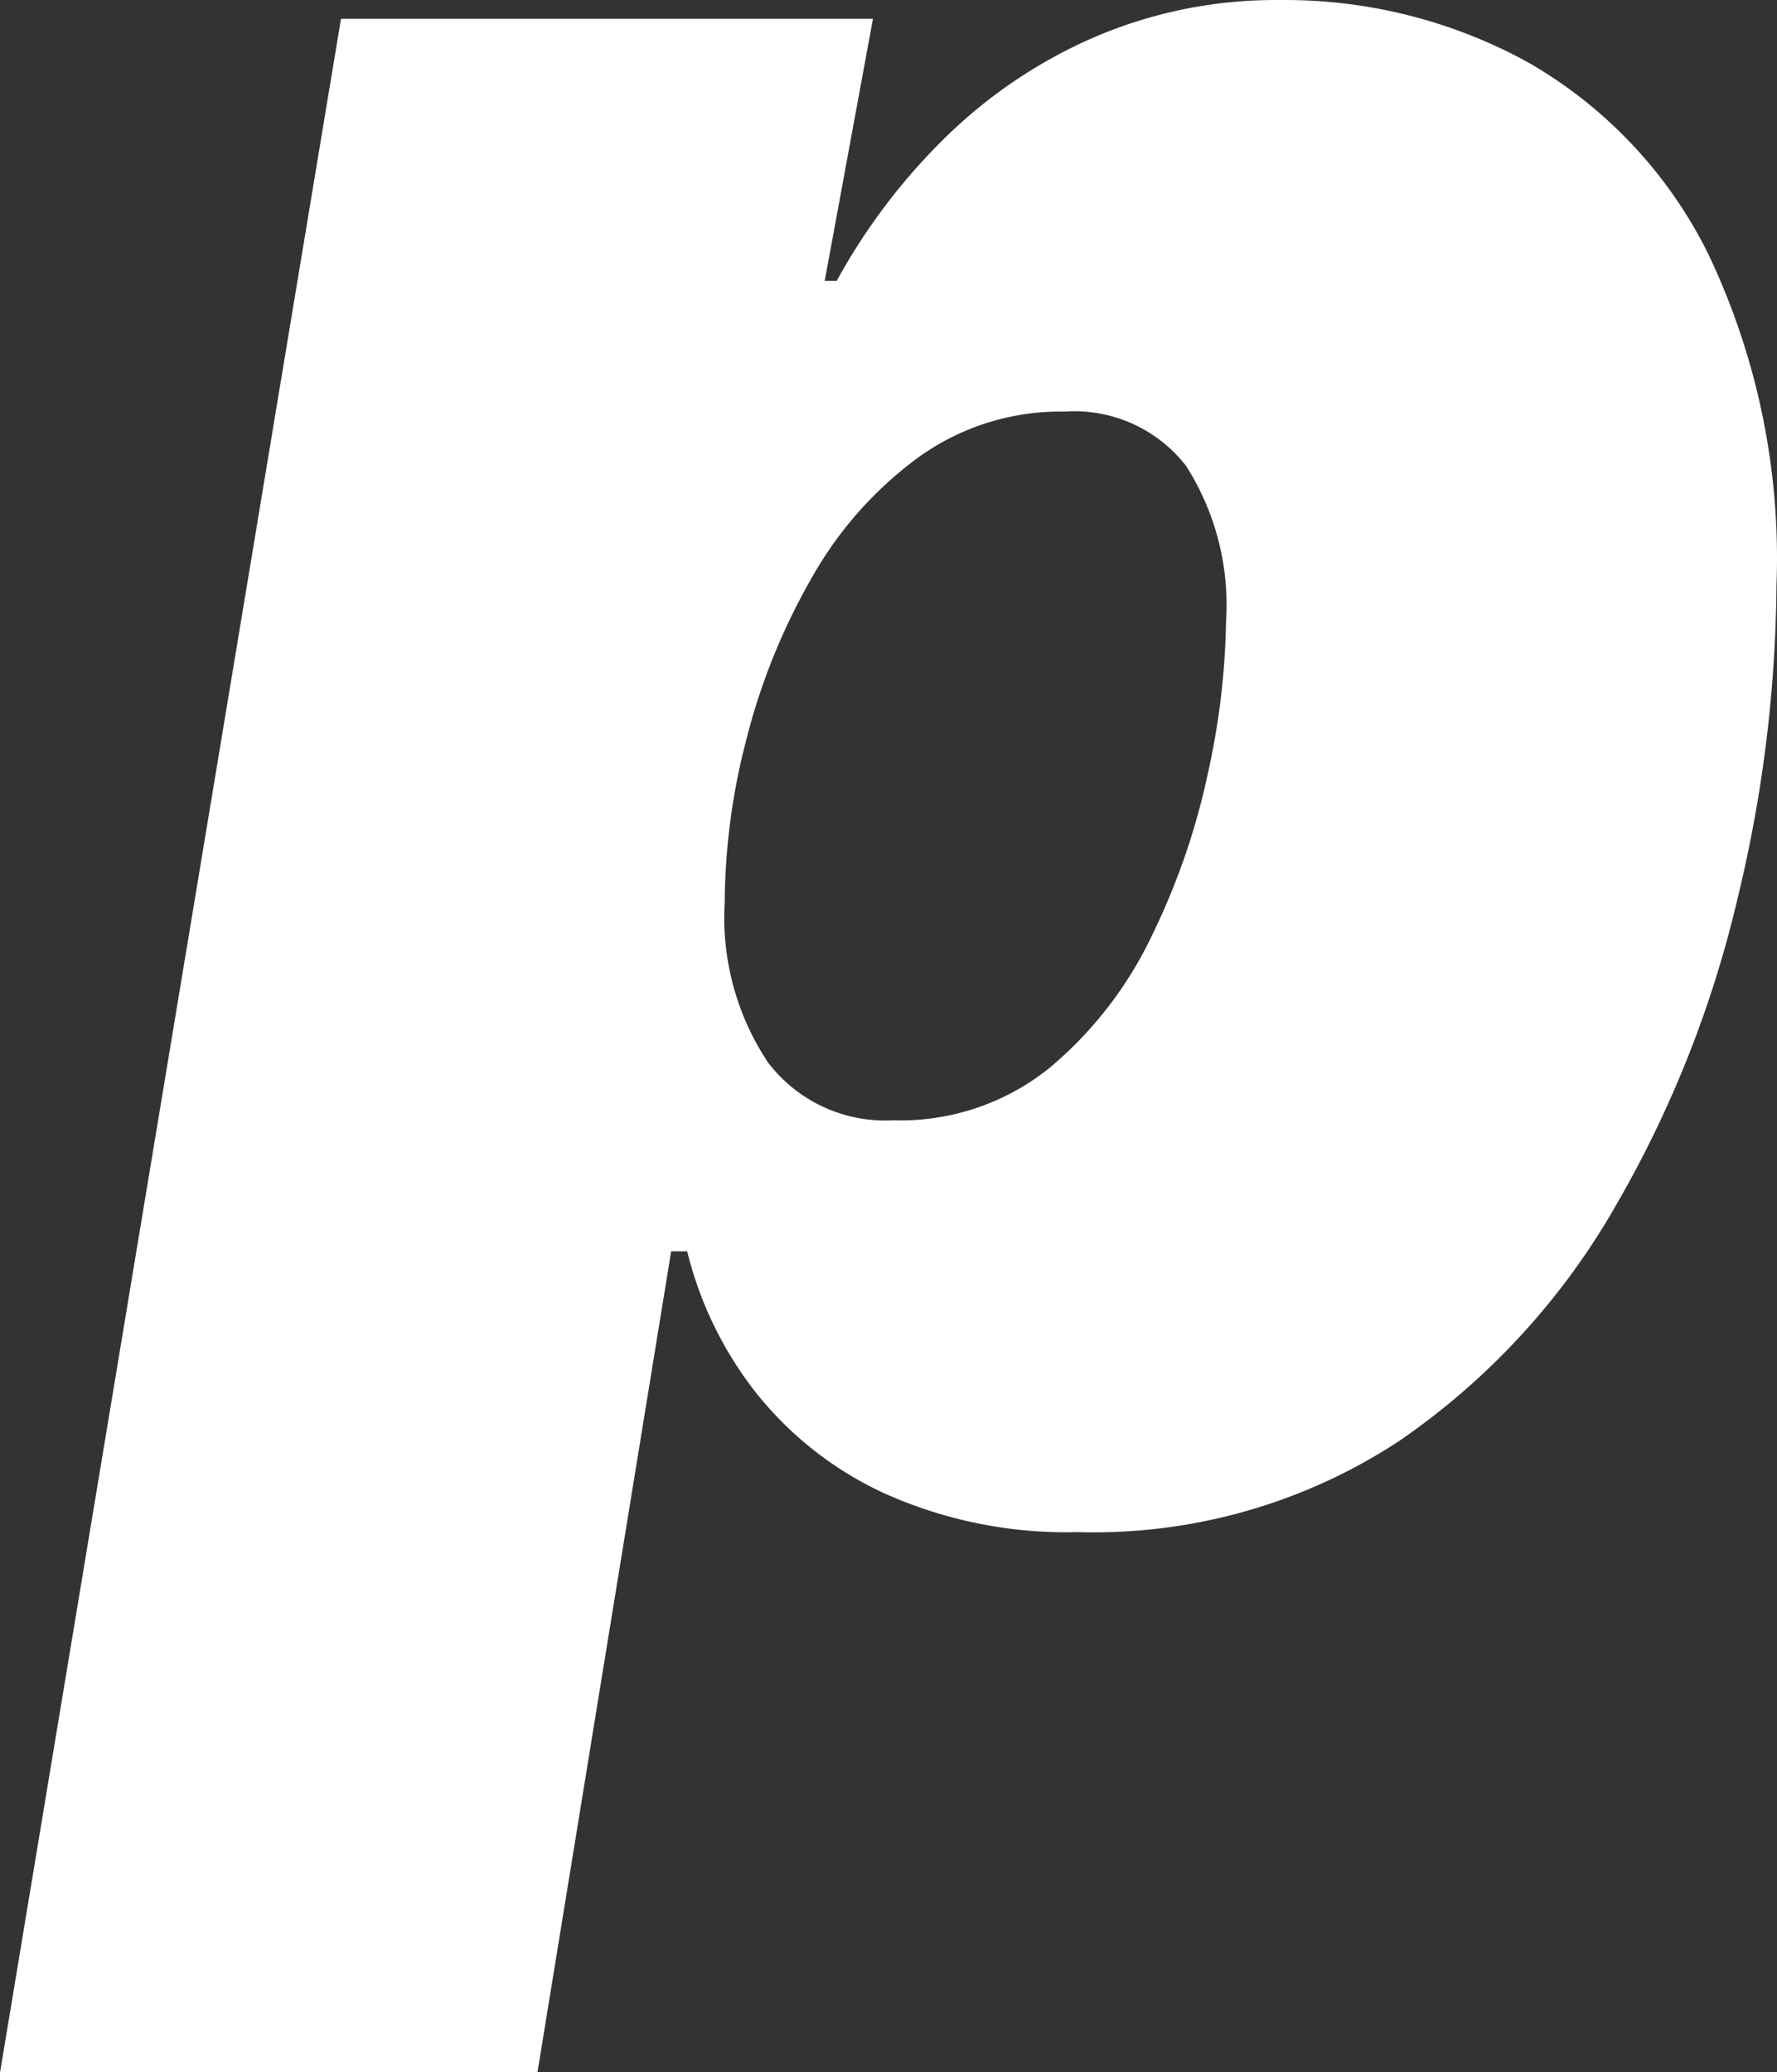 <svg xmlns="http://www.w3.org/2000/svg" width="40.242" height="46.926"><rect width="100%" height="100%" fill="#333333" stroke="none"/><path fill="#fff" d="M34.571 1.394a11.406 11.406 0 0 0-5.57-1.393 10.393 10.393 0 0 0-4.269.863 11.163 11.163 0 0 0-3.391 2.316 13.853 13.853 0 0 0-2.392 3.179h-.272L19.769.426H7.722l-7.72 46.5h12.17l3.027-18.588h.363a8.444 8.444 0 0 0 1.529 3.164 7.965 7.965 0 0 0 2.937 2.316 10.044 10.044 0 0 0 4.375.878 12.591 12.591 0 0 0 7.276-2.059 16.207 16.207 0 0 0 4.9-5.313 25.415 25.415 0 0 0 2.77-6.978 30.917 30.917 0 0 0 .881-7.086 16.01 16.01 0 0 0-1.559-7.538 10.229 10.229 0 0 0-4.1-4.329m-7.2 16.041a15.923 15.923 0 0 1-1.271 3.724 8.88 8.88 0 0 1-2.316 3.012 5.376 5.376 0 0 1-3.557 1.2 3.333 3.333 0 0 1-2.831-1.305 5.908 5.908 0 0 1-.984-3.633 14.909 14.909 0 0 1 .5-3.724 14.424 14.424 0 0 1 1.468-3.618 8.628 8.628 0 0 1 2.407-2.725 5.5 5.5 0 0 1 3.315-1.044 3.206 3.206 0 0 1 2.755 1.226 5.854 5.854 0 0 1 .908 3.527 16.951 16.951 0 0 1-.394 3.36" data-name="パス 7623"/></svg>